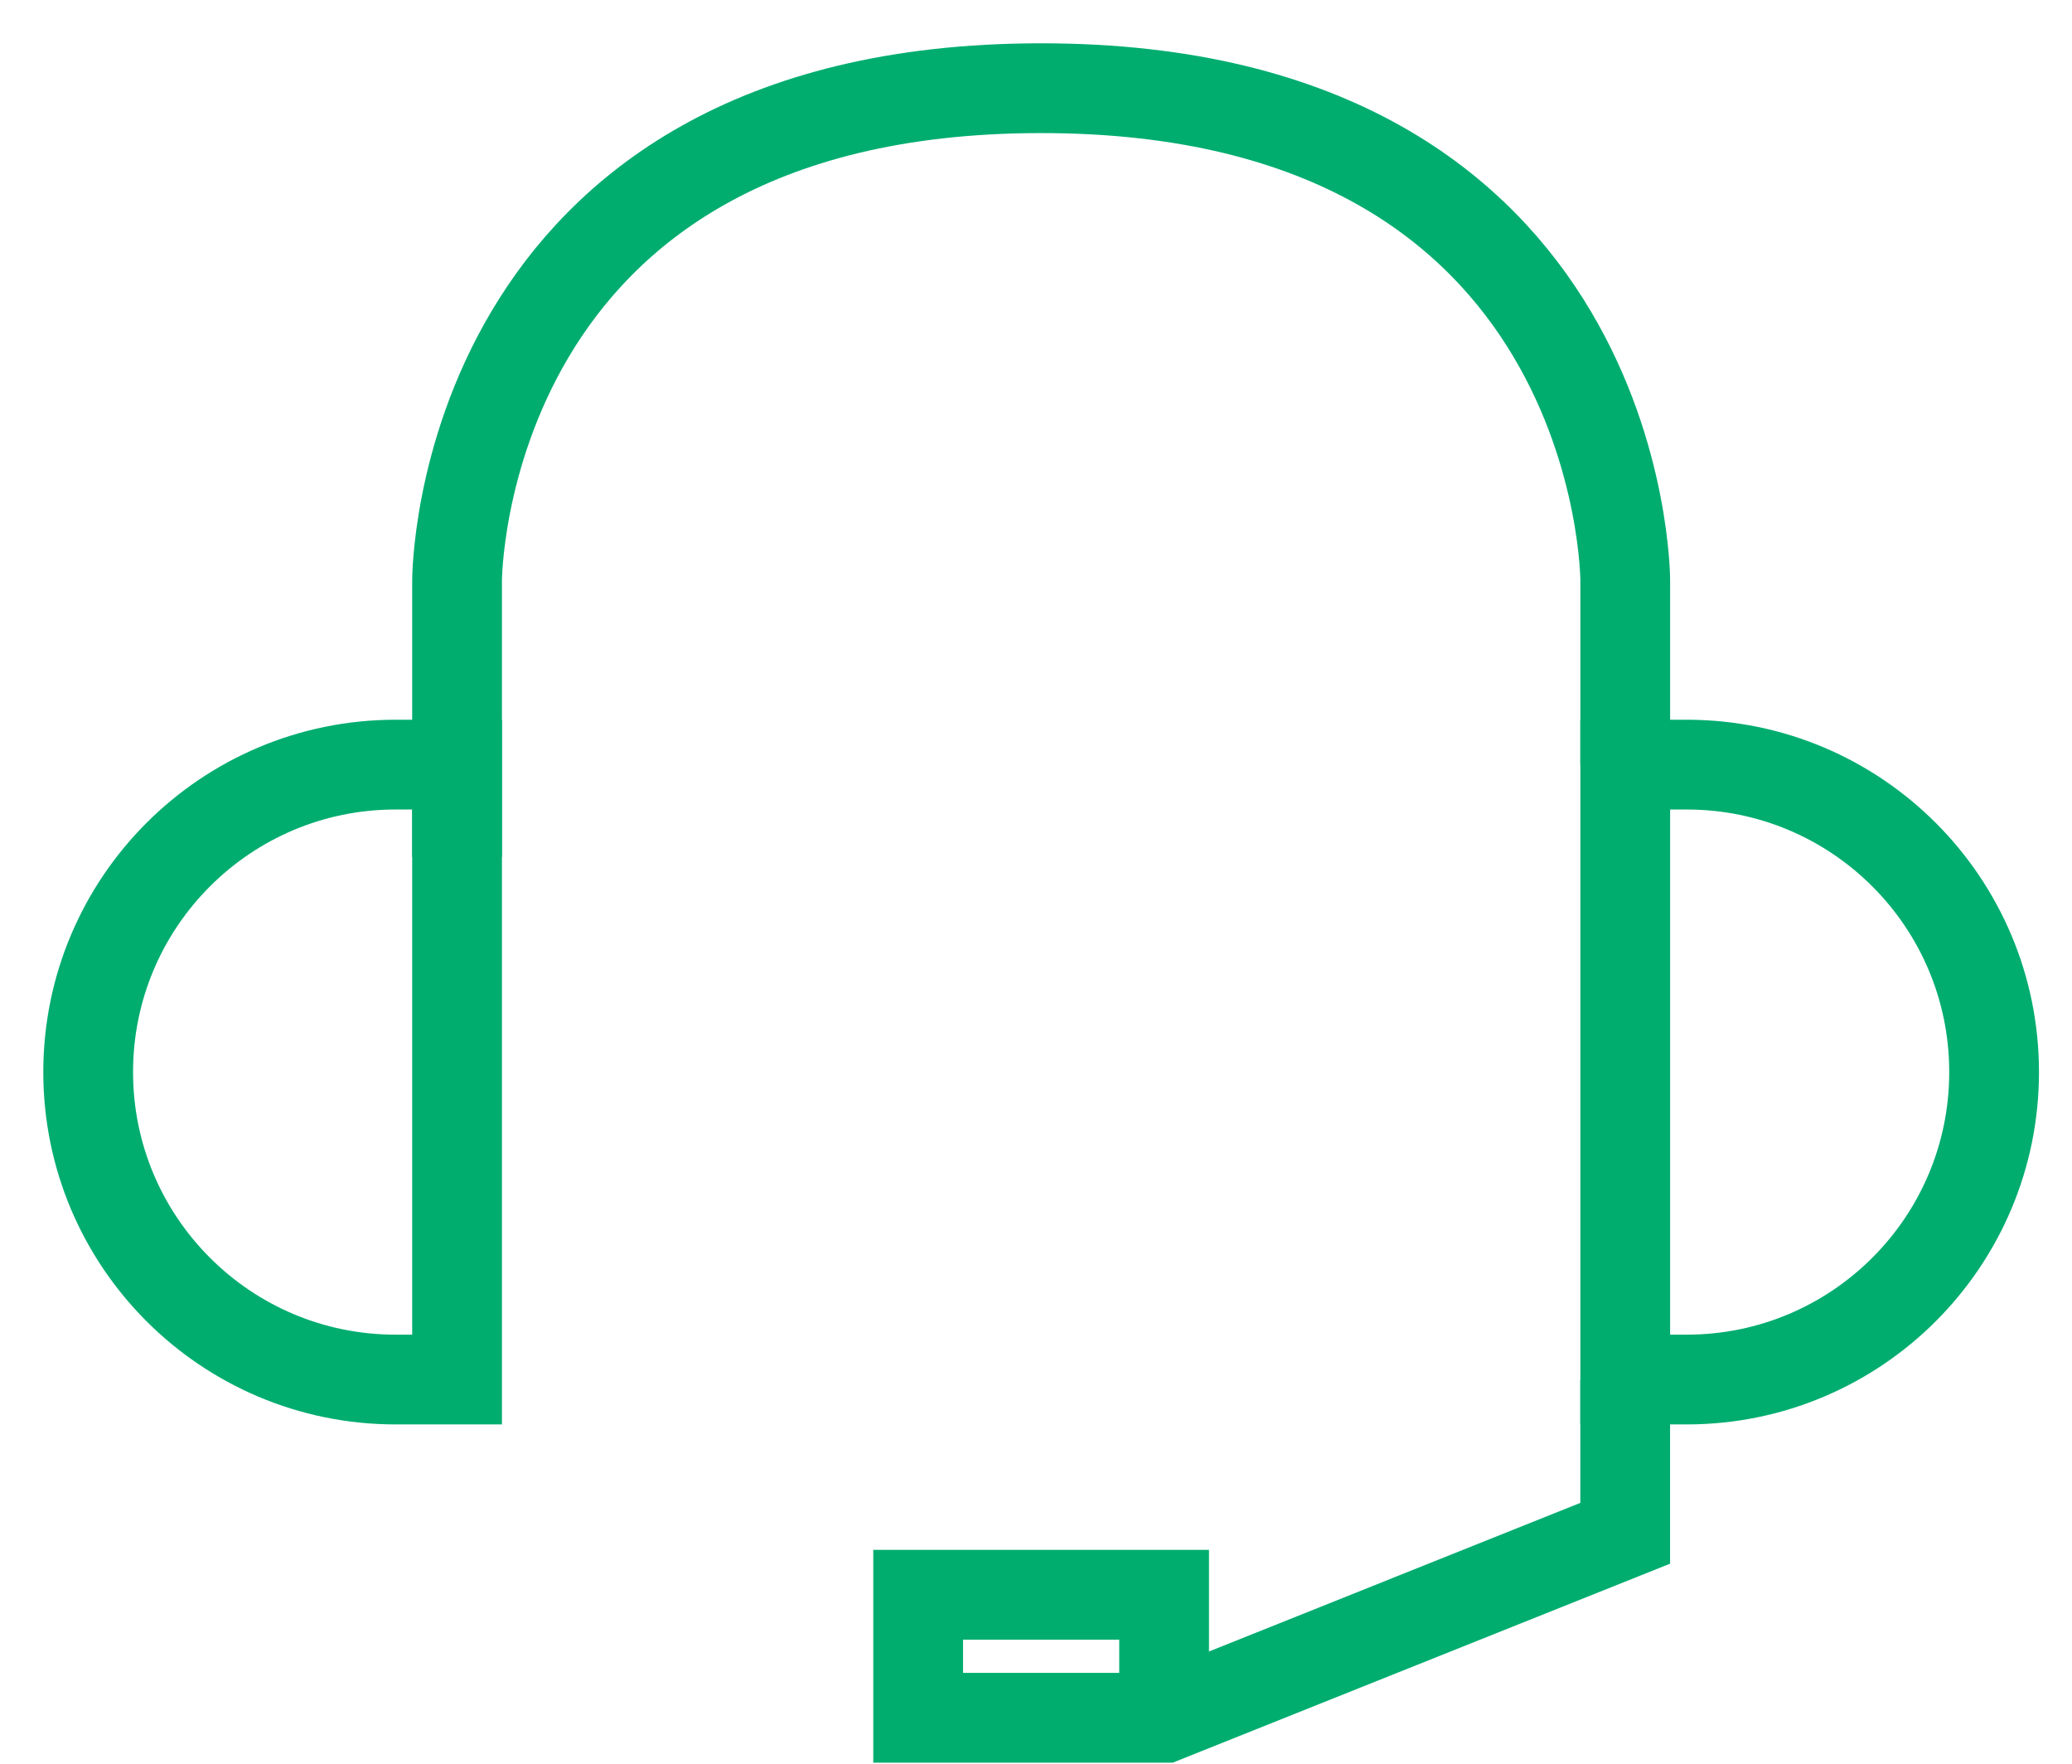 <svg width="47" height="40" viewBox="0 0 47 40" fill="none" xmlns="http://www.w3.org/2000/svg">
<g id="&#240;&#159;&#166;&#134; icon &#34;basic headset&#34;">
<g id="Group">
<path id="Vector" d="M8.973 31.287C5.122 31.287 2 28.165 2 24.314C2 20.463 5.122 17.341 8.973 17.341H10.368V31.287H8.973Z" stroke="#00AD6F" stroke-width="2.036" stroke-miterlimit="10"/>
<path id="Vector_2" d="M38.26 17.341C42.111 17.341 45.233 20.463 45.233 24.314C45.233 28.165 42.111 31.287 38.26 31.287H36.866V17.341H38.26Z" stroke="#00AD6F" stroke-width="2.036" stroke-miterlimit="10"/>
<path id="Vector_3" d="M10.368 19.433V13.157C10.368 13.157 10.368 2 23.617 2C36.866 2 36.866 13.157 36.866 13.157V17.341" stroke="#00AD6F" stroke-width="2.036" stroke-miterlimit="10"/>
<path id="Vector_4" d="M36.865 31.287V34.774L26.406 38.958H20.827V36.168H26.406V38.26" stroke="#00AD6F" stroke-width="2.036" stroke-miterlimit="10"/>
</g>
</g>
</svg>
